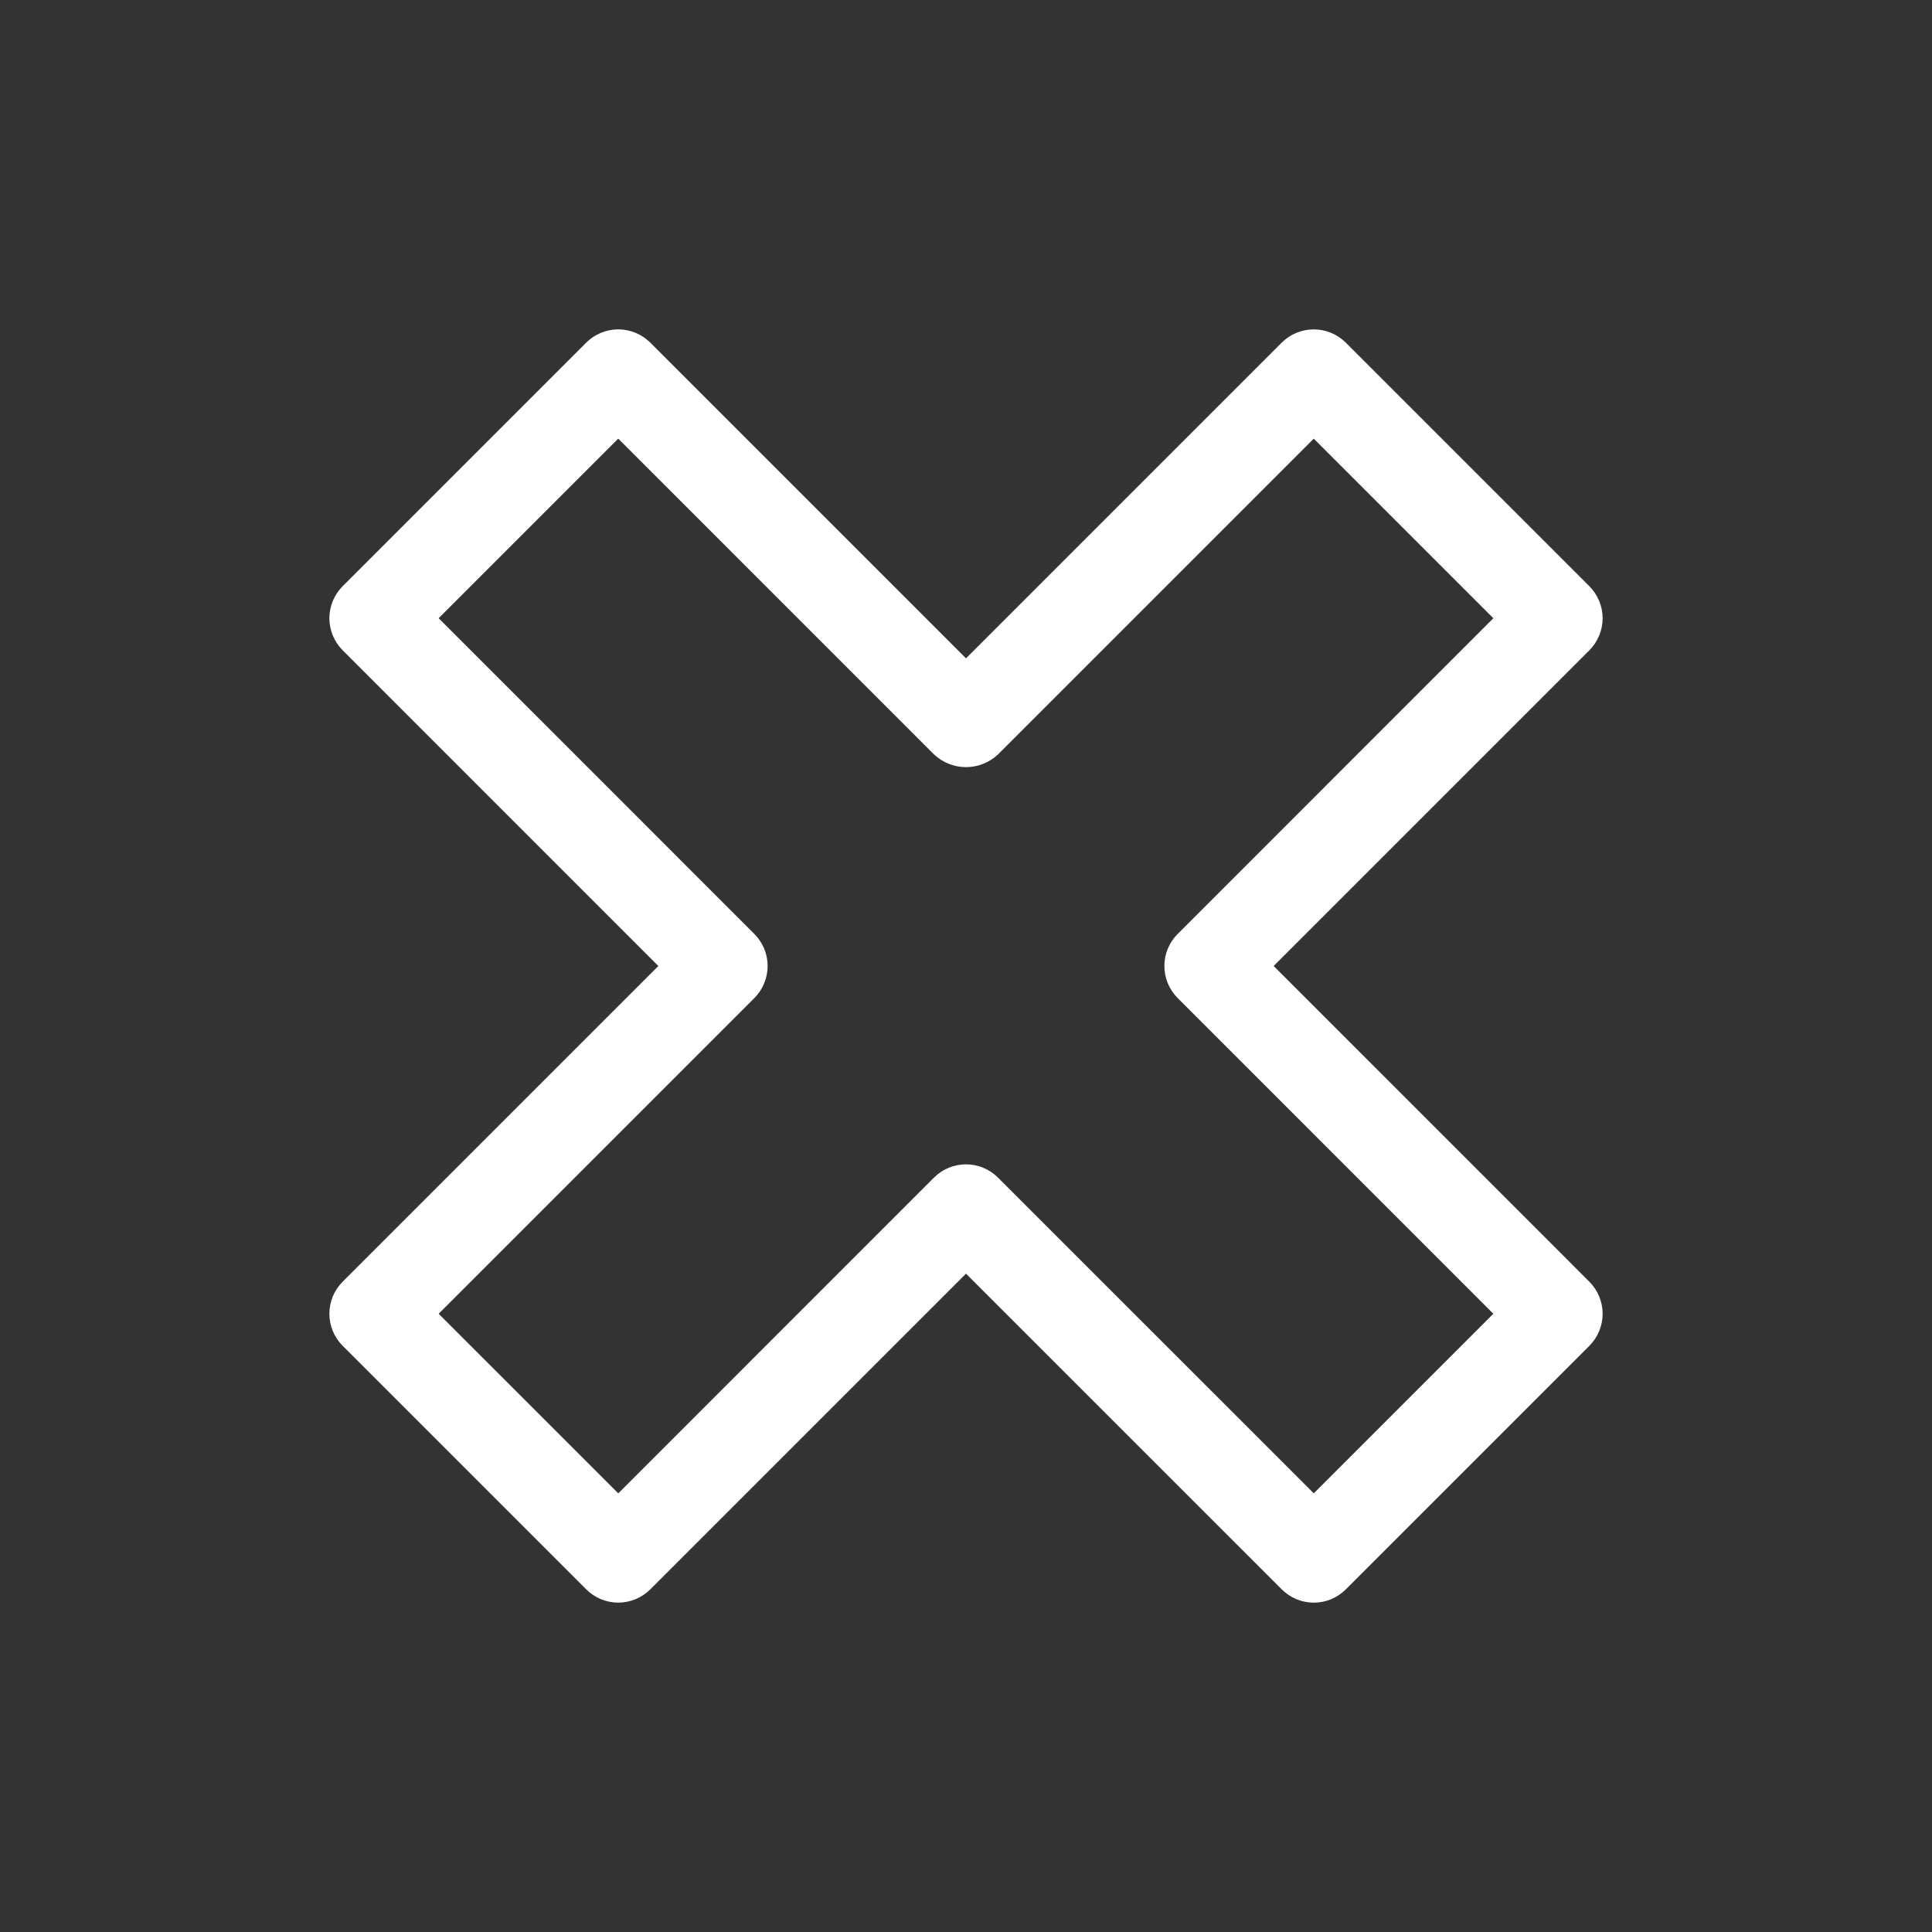 <svg width="62" height="62" viewBox="0 0 62 62" fill="none" xmlns="http://www.w3.org/2000/svg">
<rect x="0" y="0" width="62" height="62" fill="#333333" stroke="none"/>
<path d="M42.16 51.431C41.969 51.431 41.78 51.393 41.604 51.32C41.428 51.247 41.268 51.14 41.133 51.005L31 40.873L20.868 51.005C20.595 51.277 20.226 51.43 19.84 51.43C19.455 51.43 19.086 51.277 18.813 51.005L10.995 43.187C10.723 42.914 10.57 42.545 10.57 42.16C10.57 41.774 10.723 41.405 10.995 41.132L21.127 31L10.995 20.867C10.723 20.594 10.57 20.225 10.57 19.84C10.57 19.455 10.723 19.086 10.995 18.813L18.813 10.995C19.086 10.723 19.455 10.57 19.84 10.57C20.226 10.57 20.595 10.723 20.868 10.995L31 21.127L41.132 10.995C41.405 10.723 41.774 10.57 42.16 10.57C42.545 10.57 42.914 10.723 43.187 10.995L51.005 18.813C51.277 19.086 51.43 19.455 51.43 19.84C51.43 20.226 51.277 20.595 51.005 20.868L40.873 31L51.005 41.133C51.277 41.406 51.43 41.775 51.43 42.16C51.43 42.546 51.277 42.915 51.005 43.188L43.187 51.006C43.052 51.141 42.892 51.248 42.716 51.321C42.54 51.394 42.351 51.431 42.16 51.431ZM31 37.365C31.385 37.365 31.755 37.518 32.027 37.791L42.16 47.923L47.923 42.16L37.791 32.027C37.519 31.754 37.366 31.385 37.366 31C37.366 30.615 37.519 30.246 37.791 29.973L47.923 19.84L42.16 14.077L32.027 24.21C31.749 24.472 31.382 24.618 31 24.618C30.618 24.618 30.251 24.472 29.973 24.21L19.84 14.076L14.077 19.839L24.209 29.973C24.481 30.246 24.634 30.615 24.634 31C24.634 31.386 24.481 31.755 24.209 32.028L14.077 42.16L19.841 47.923L29.973 37.79C30.245 37.518 30.615 37.365 31 37.365Z" fill="white"/>
</svg>

